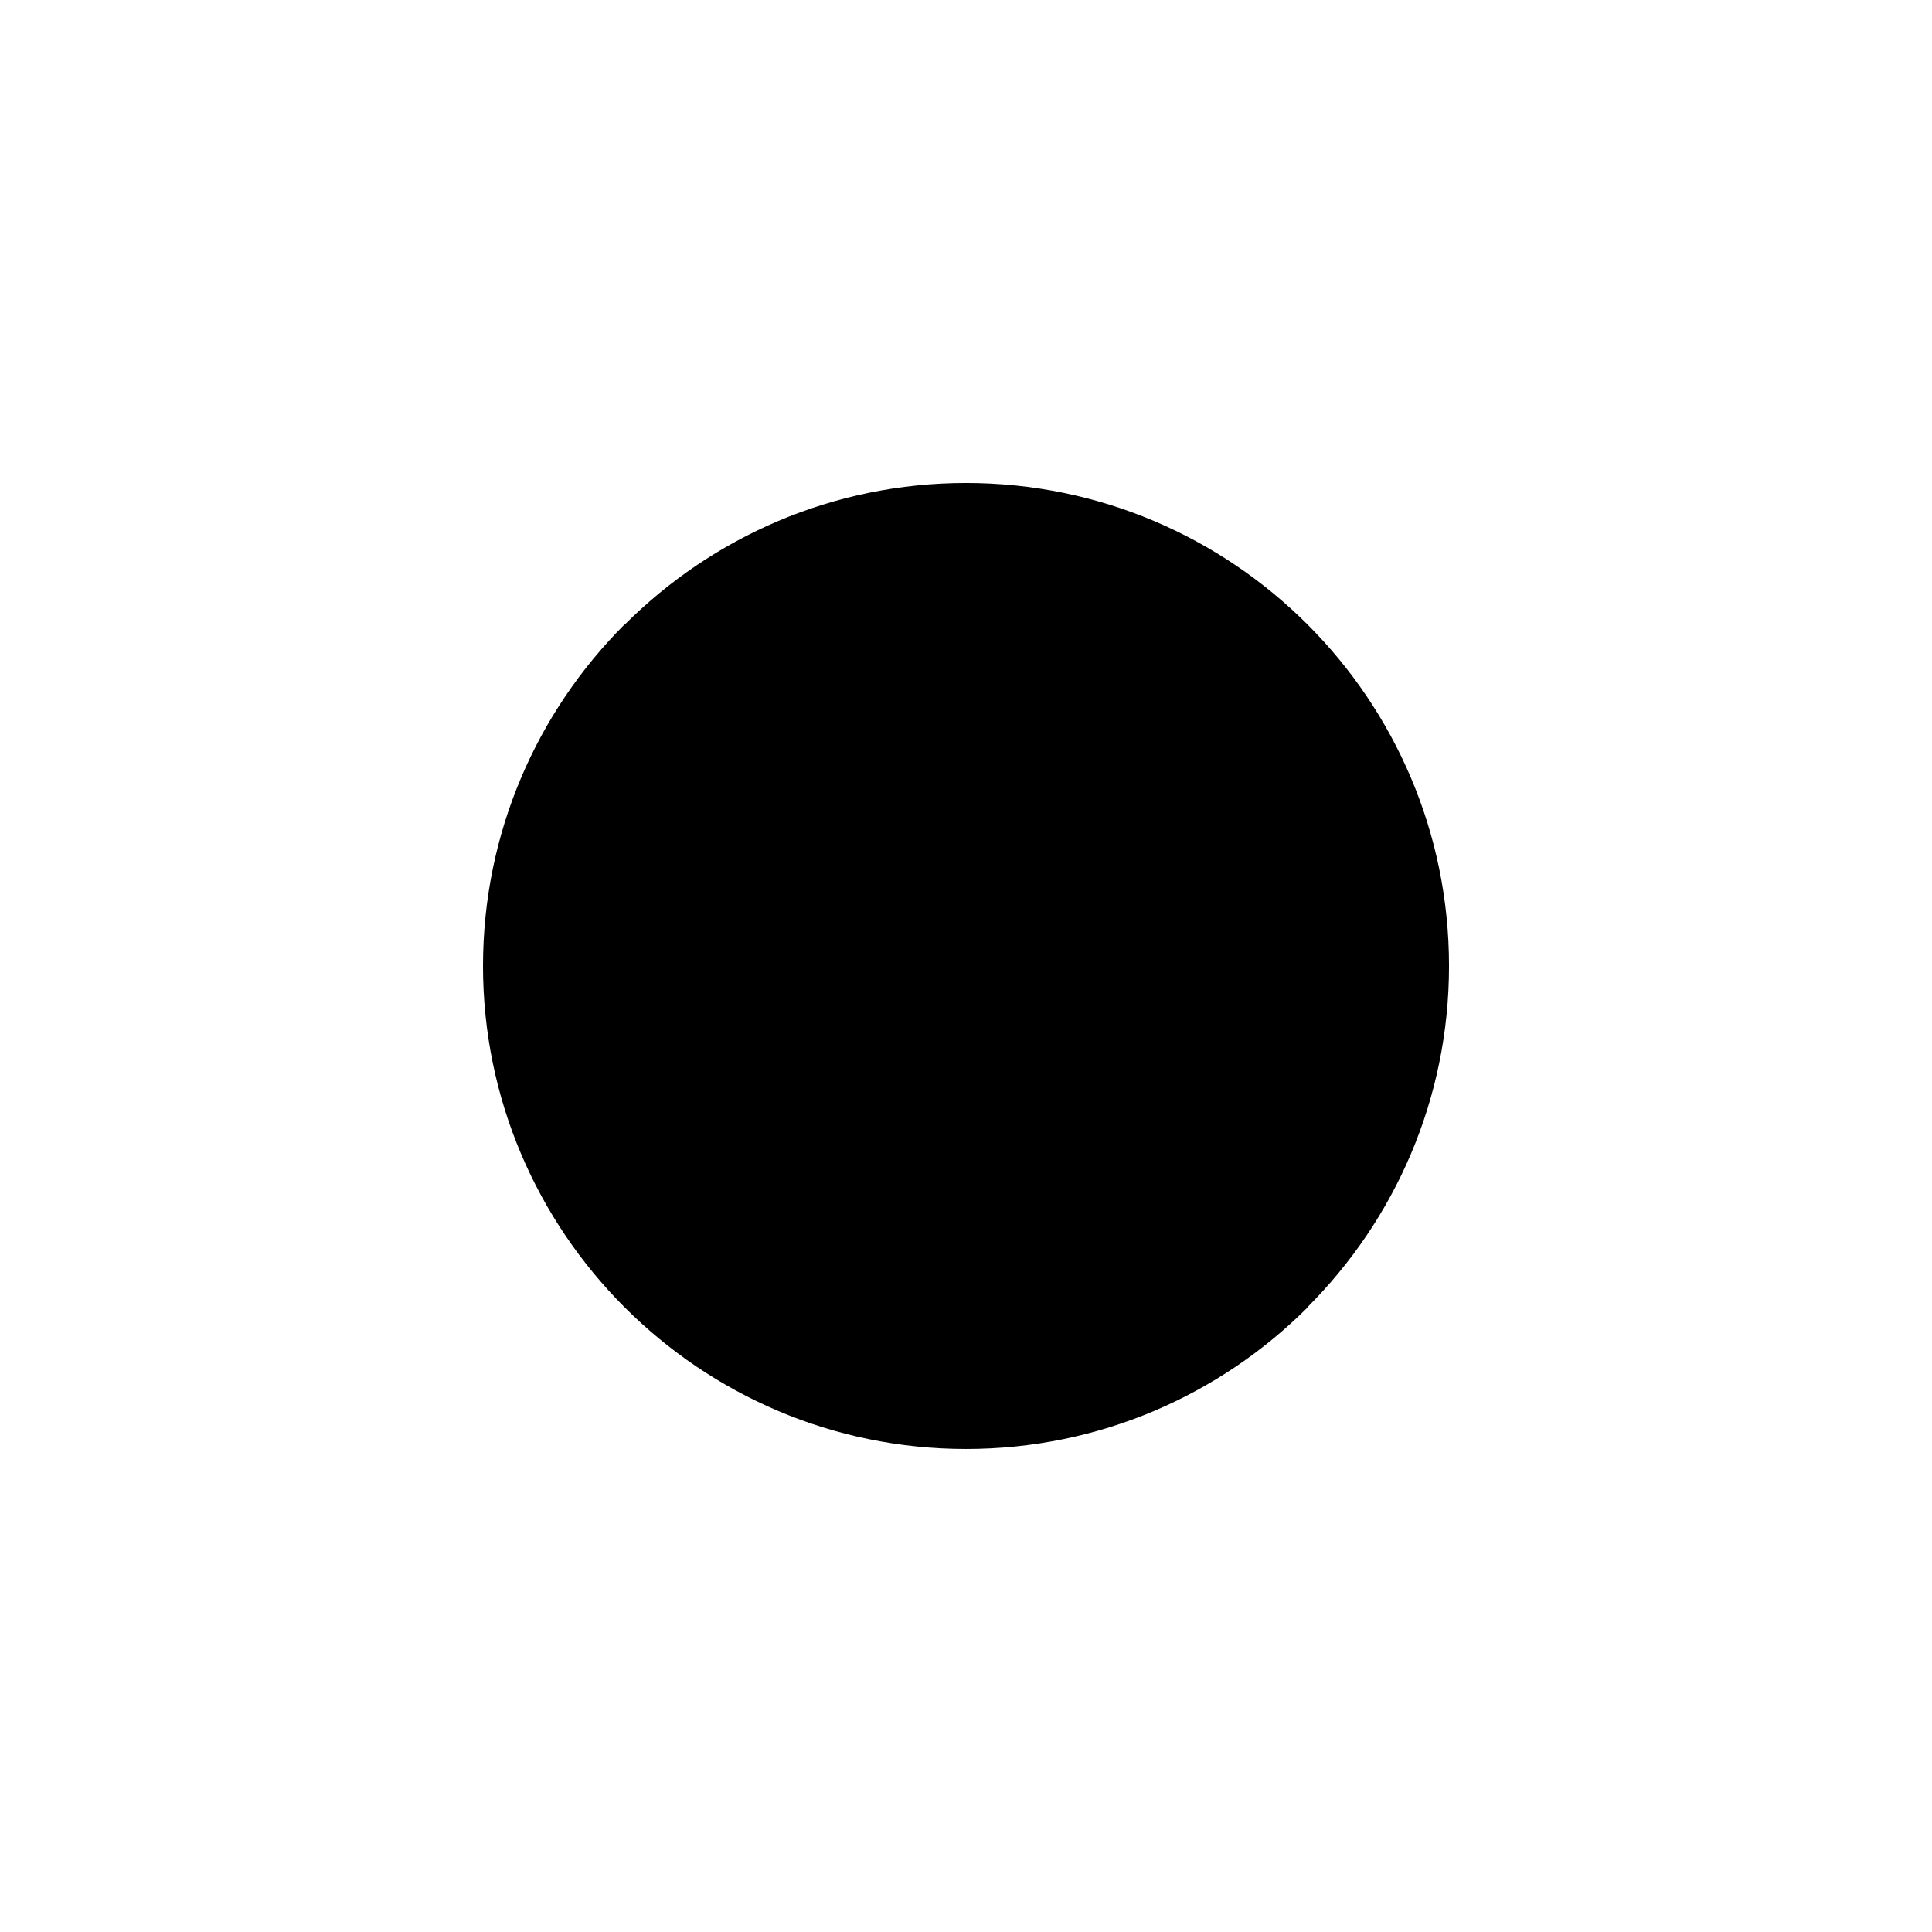 <svg xmlns="http://www.w3.org/2000/svg" xmlns:xlink="http://www.w3.org/1999/xlink" version="1.1" x="0px" y="0px" viewBox="0 0 100 100" enable-background="new 0 0 100 100" xml:space="preserve"><path fill-rule="evenodd" clip-rule="evenodd" d="M50.001,24.999c6.899,0,13.151,2.8,17.676,7.324  C72.201,36.847,75.001,43.1,75.001,50c0,6.888-2.801,13.135-7.333,17.667l0.009,0.009C63.152,72.2,56.9,74.999,50.001,74.999  c-6.885,0-13.13-2.796-17.661-7.323l-0.007-0.009l-0.009-0.007C27.797,63.128,25,56.884,25,50c0-6.9,2.8-13.153,7.324-17.677  l0.009,0.008C36.865,27.8,43.112,24.999,50.001,24.999L50.001,24.999z"></path></svg>
